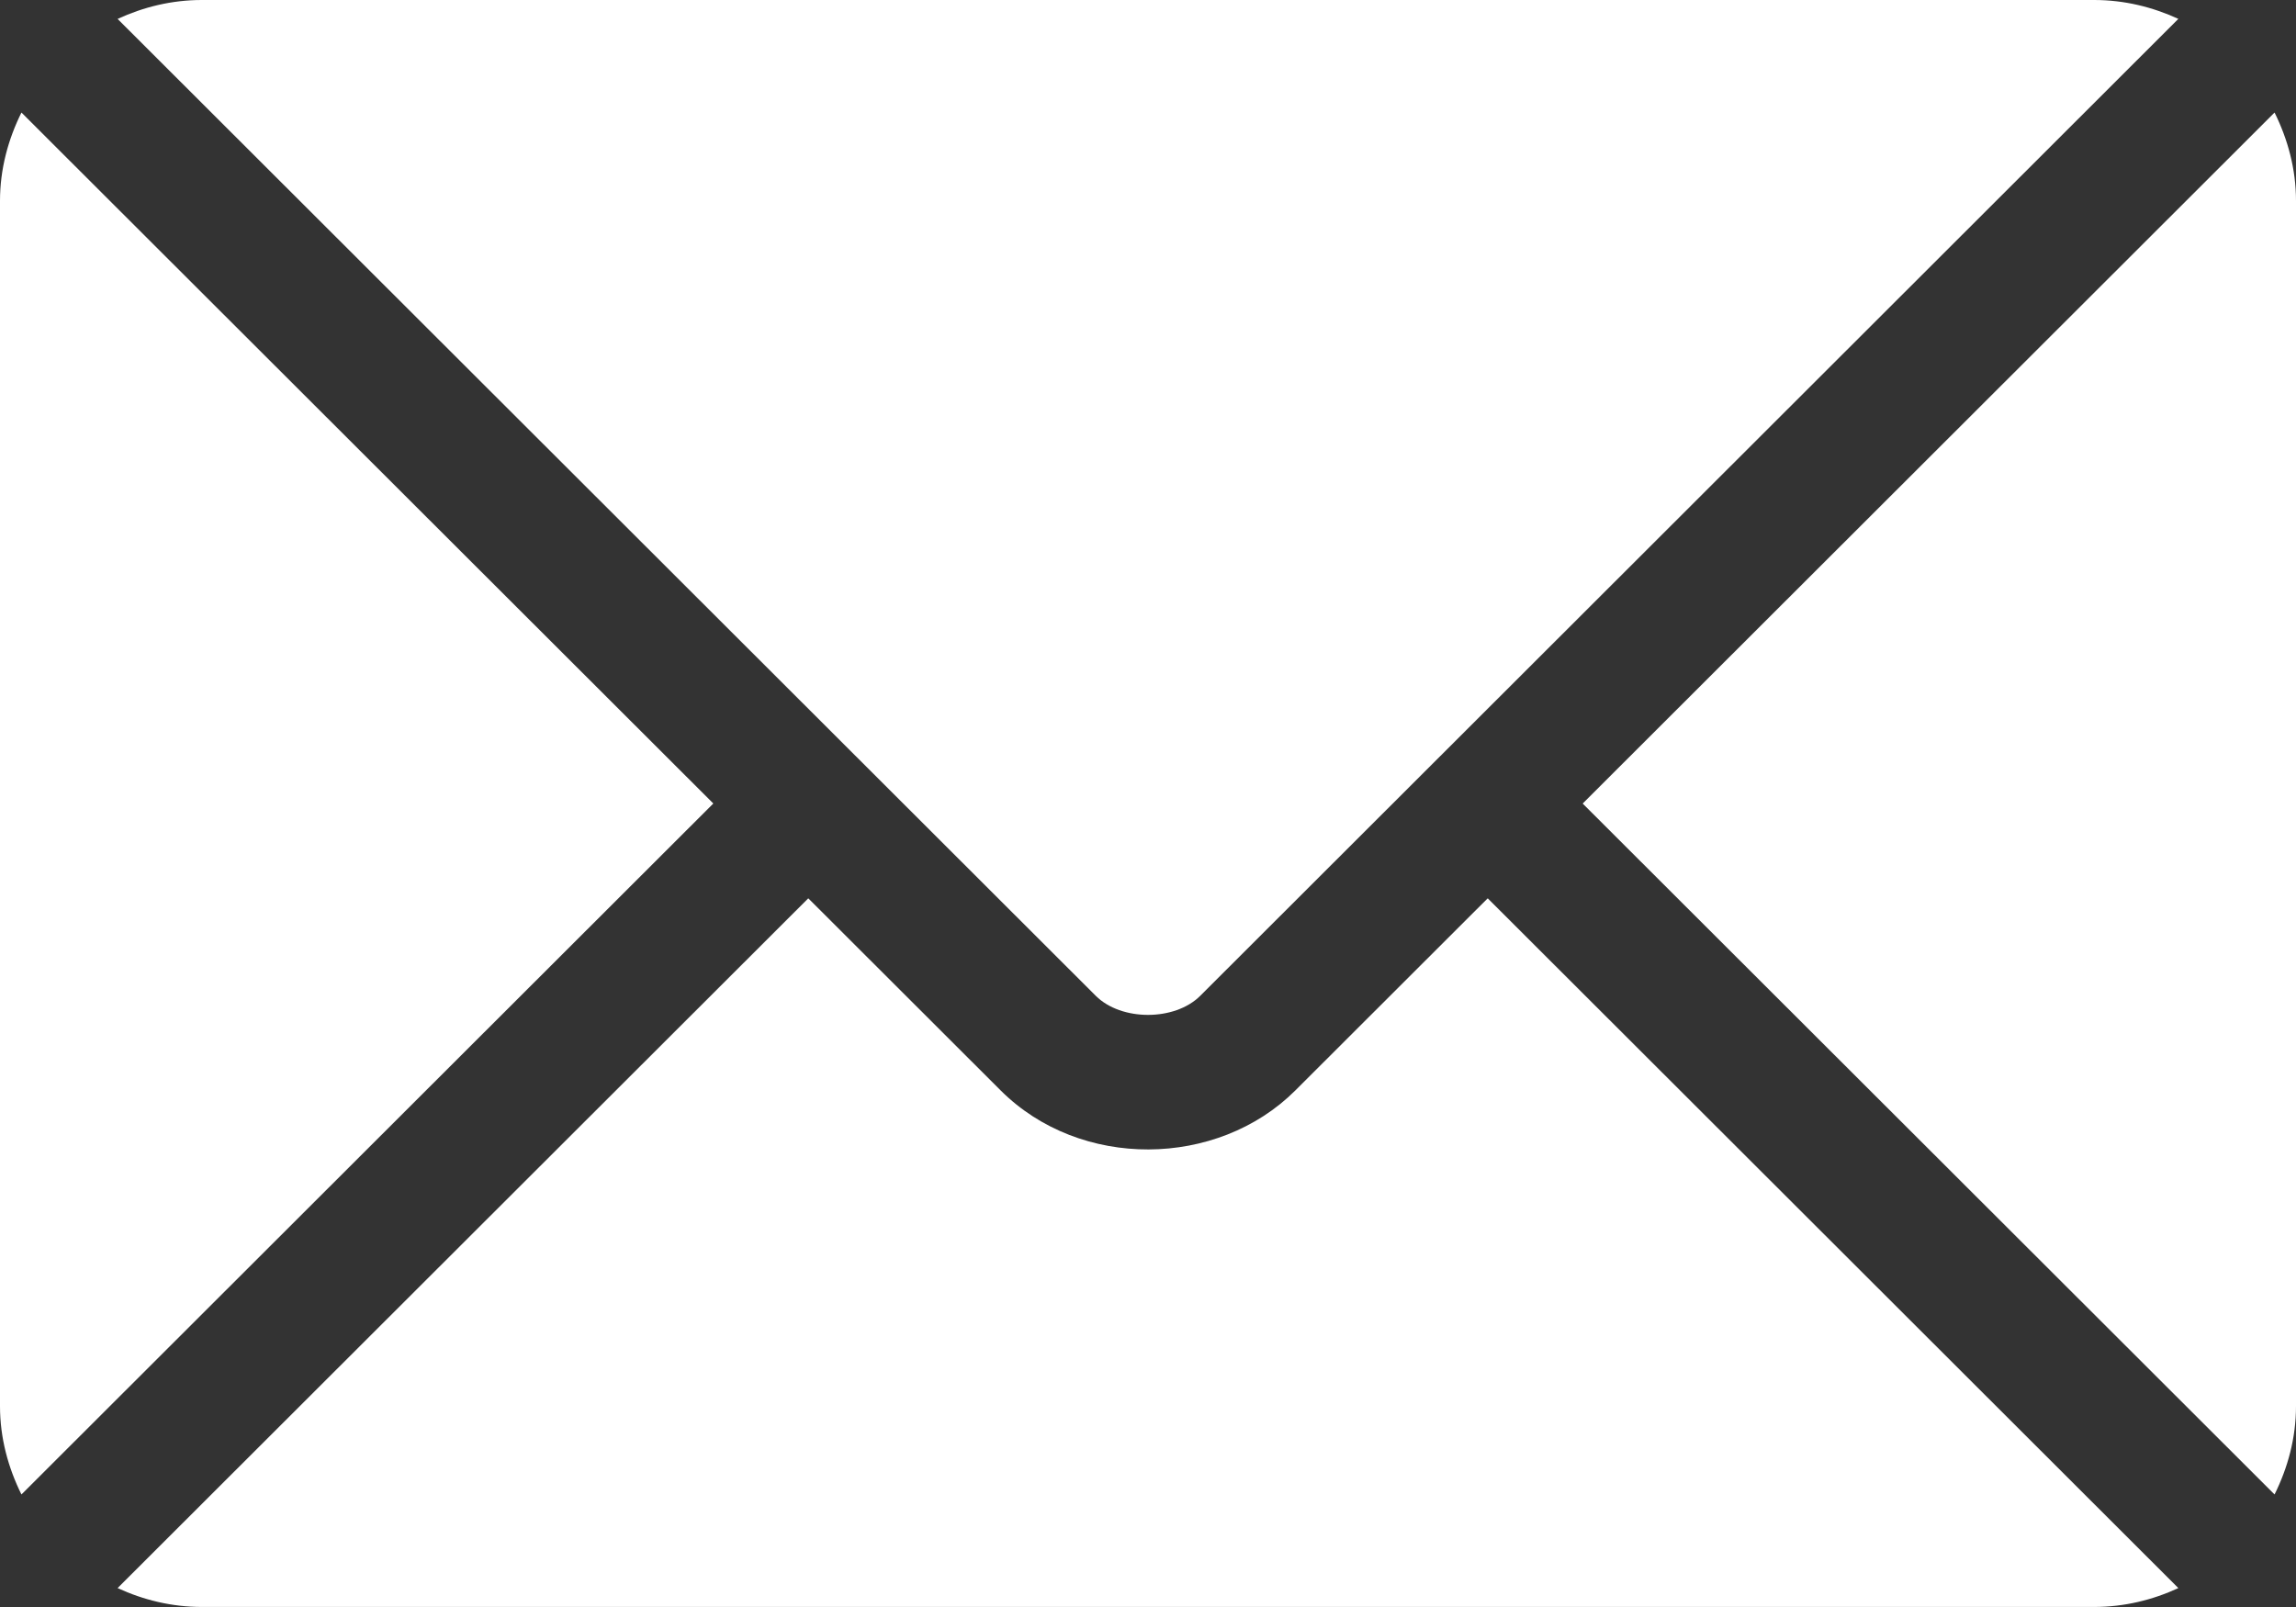 <svg width="50" height="35" viewBox="0 0 50 35" fill="none" xmlns="http://www.w3.org/2000/svg">
<rect x="0" y="0" width="50" height="35" fill="#333333" stroke="none"/>
<path d="M32.398 19.565L28.21 23.748C26.512 25.445 23.524 25.482 21.79 23.748L17.602 19.565L2.561 34.588C3.121 34.846 3.738 34.999 4.395 34.999H45.605C46.262 34.999 46.879 34.846 47.438 34.588L32.398 19.565Z" fill="white"/>
<path d="M45.605 0H4.394C3.738 0 3.121 0.154 2.561 0.412L18.633 16.465C18.634 16.466 18.636 16.466 18.637 16.468C18.638 16.469 18.638 16.47 18.638 16.47L23.864 21.69C24.419 22.242 25.581 22.242 26.136 21.69L31.361 16.471C31.361 16.471 31.362 16.469 31.363 16.468C31.363 16.468 31.366 16.466 31.367 16.465L47.438 0.411C46.879 0.154 46.262 0 45.605 0Z" fill="white"/>
<path d="M0.467 2.451C0.178 3.034 0 3.682 0 4.375V30.625C0 31.318 0.178 31.966 0.467 32.549L15.534 17.5L0.467 2.451Z" fill="white"/>
<path d="M49.533 2.451L34.466 17.501L49.533 32.549C49.822 31.966 50 31.319 50 30.625V4.375C50 3.682 49.822 3.034 49.533 2.451Z" fill="white"/>
</svg>
